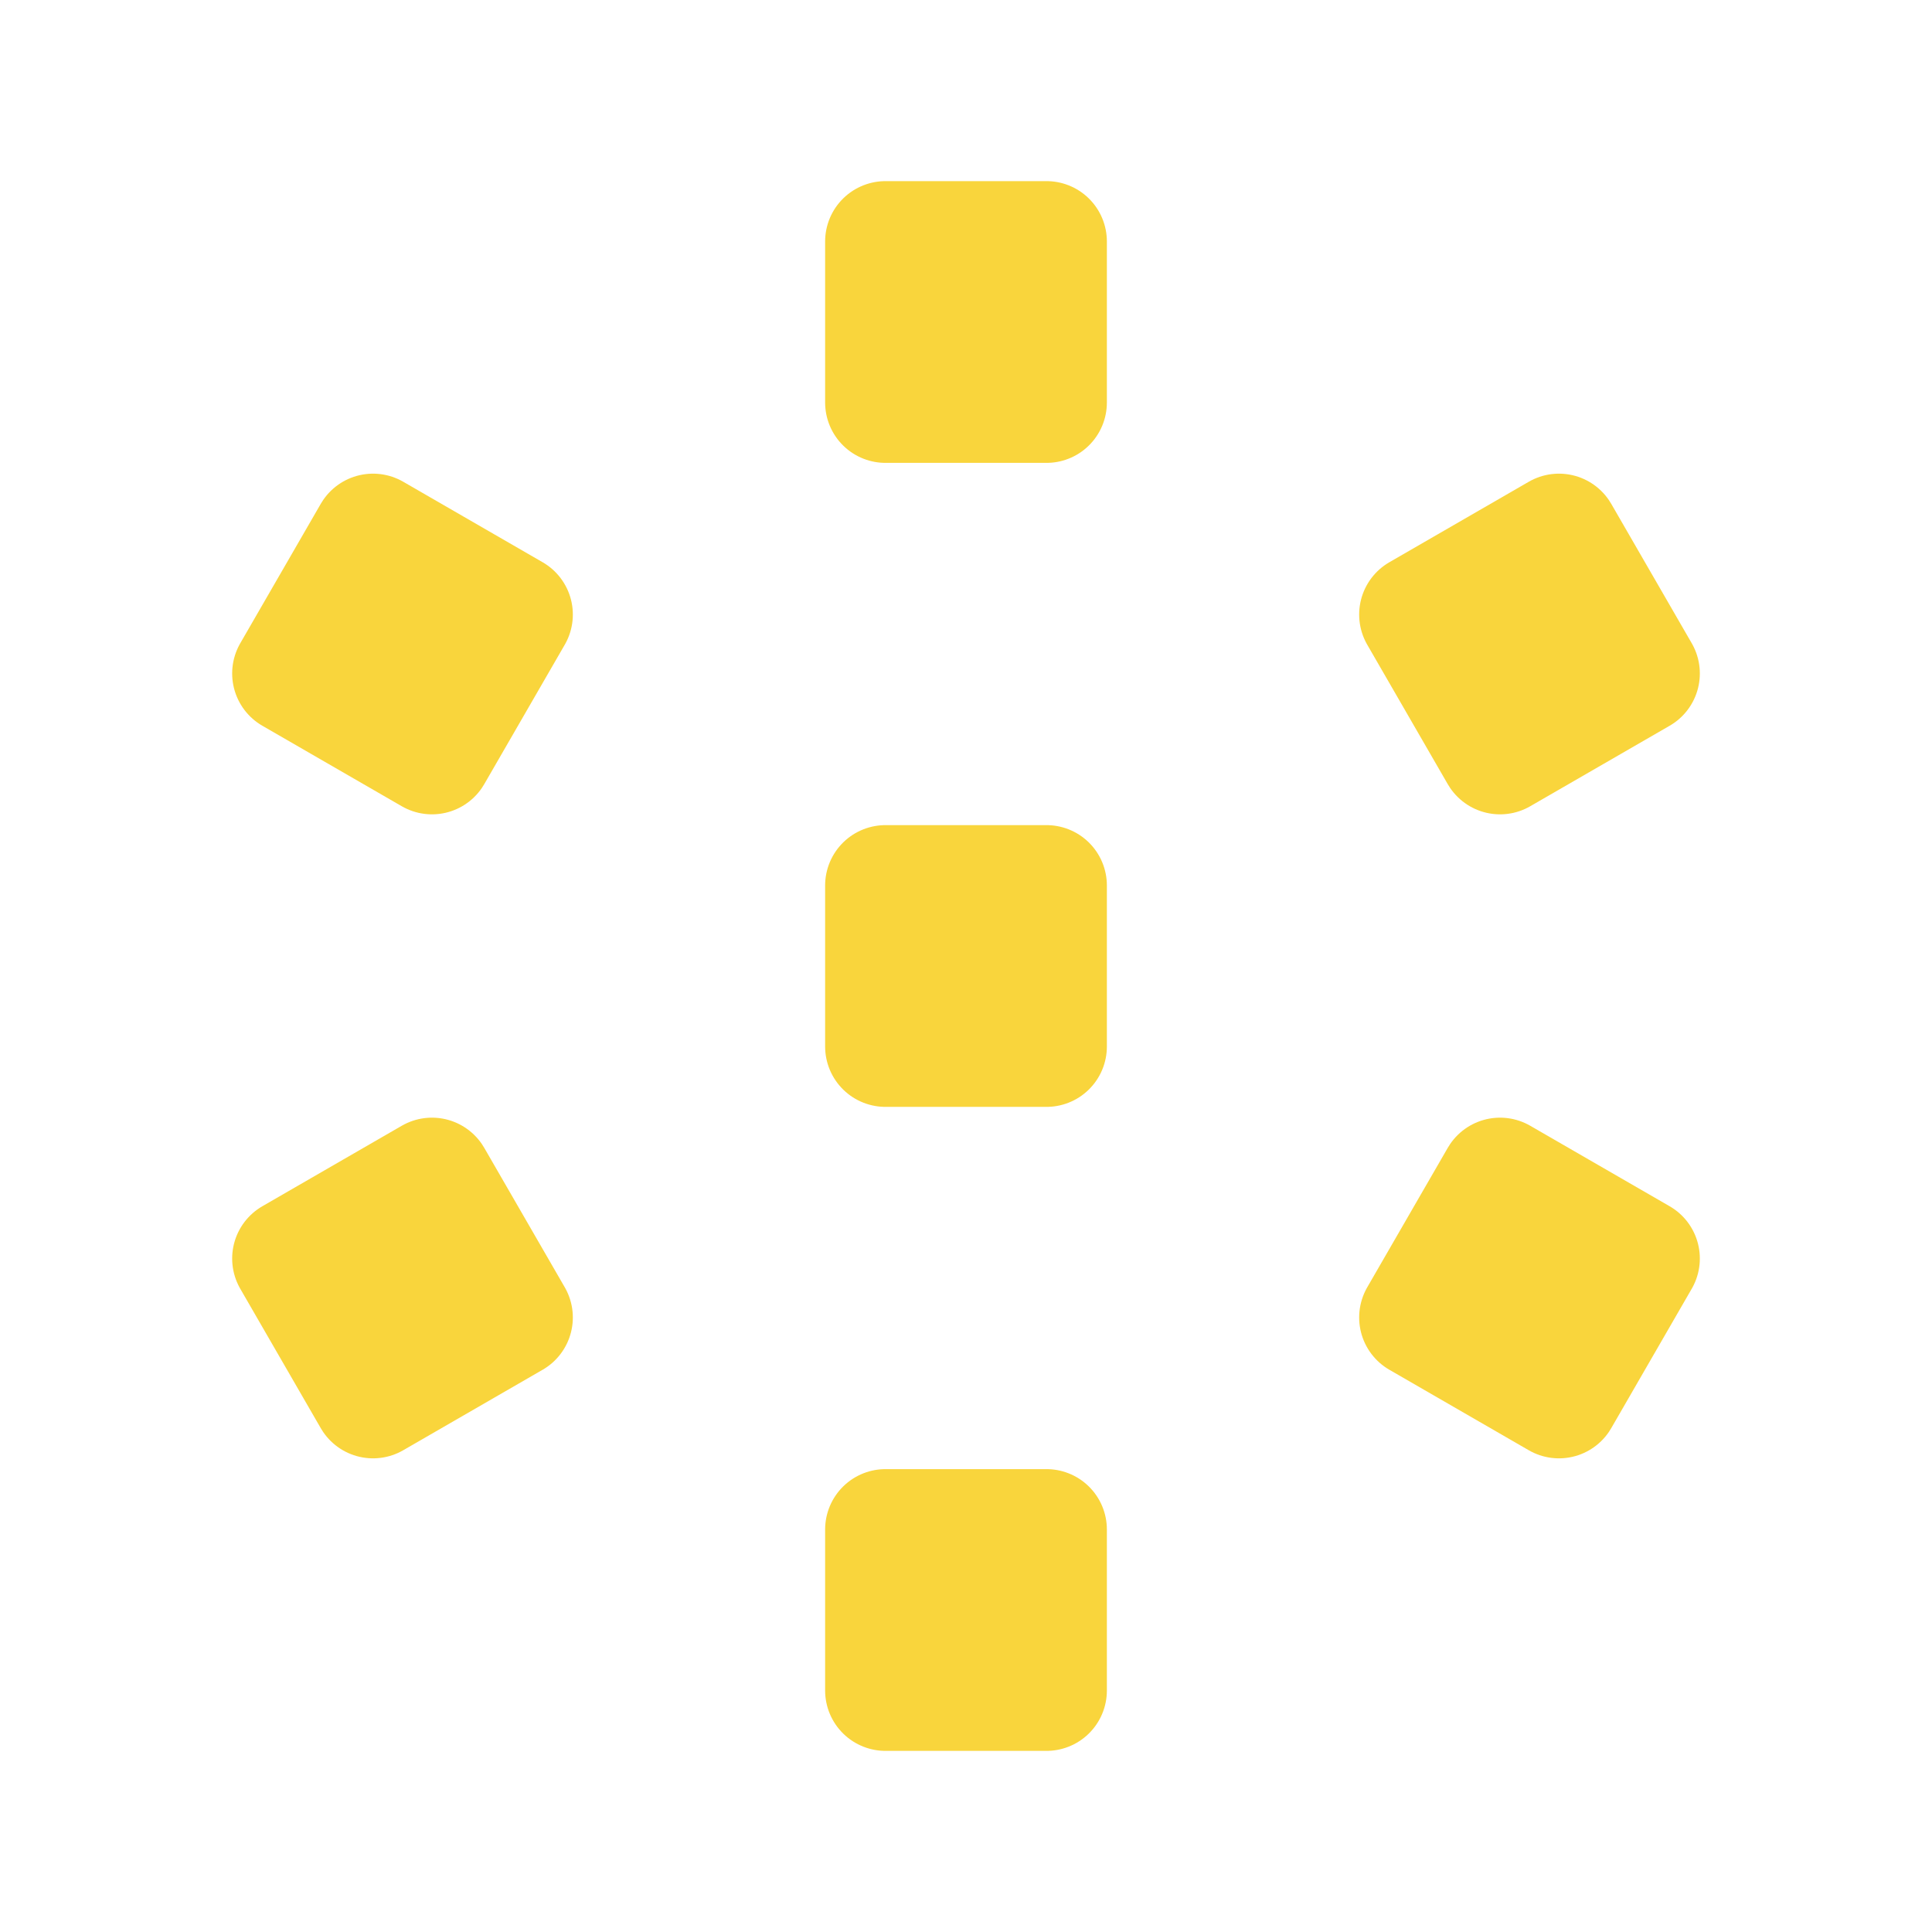 <svg xmlns="http://www.w3.org/2000/svg" width="24" height="24" fill="none"><path fill="#F9D53C" d="M11 11h2v2h-2v-2Zm-7.366 4.634 1.732-1 1 1.732-1.732 1-1-1.732ZM11 19h2v2h-2v-2Zm7.634-4.366 1.732 1-1 1.732-1.732-1 1-1.732Zm-1-7 1.732-1 1 1.732-1.732 1-1-1.732ZM11 3h2v2h-2V3ZM3.634 8.366l1-1.732 1.732 1-1 1.732-1.732-1Z"/><path stroke="#F9D53C" stroke-linecap="round" stroke-linejoin="round" stroke-width="1.5" d="M11 11h2v2h-2v-2Zm-7.366 4.634 1.732-1 1 1.732-1.732 1-1-1.732ZM11 19h2v2h-2v-2Zm7.634-4.366 1.732 1-1 1.732-1.732-1 1-1.732Zm-1-7 1.732-1 1 1.732-1.732 1-1-1.732ZM11 3h2v2h-2V3ZM3.634 8.366l1-1.732 1.732 1-1 1.732-1.732-1Z"/></svg>